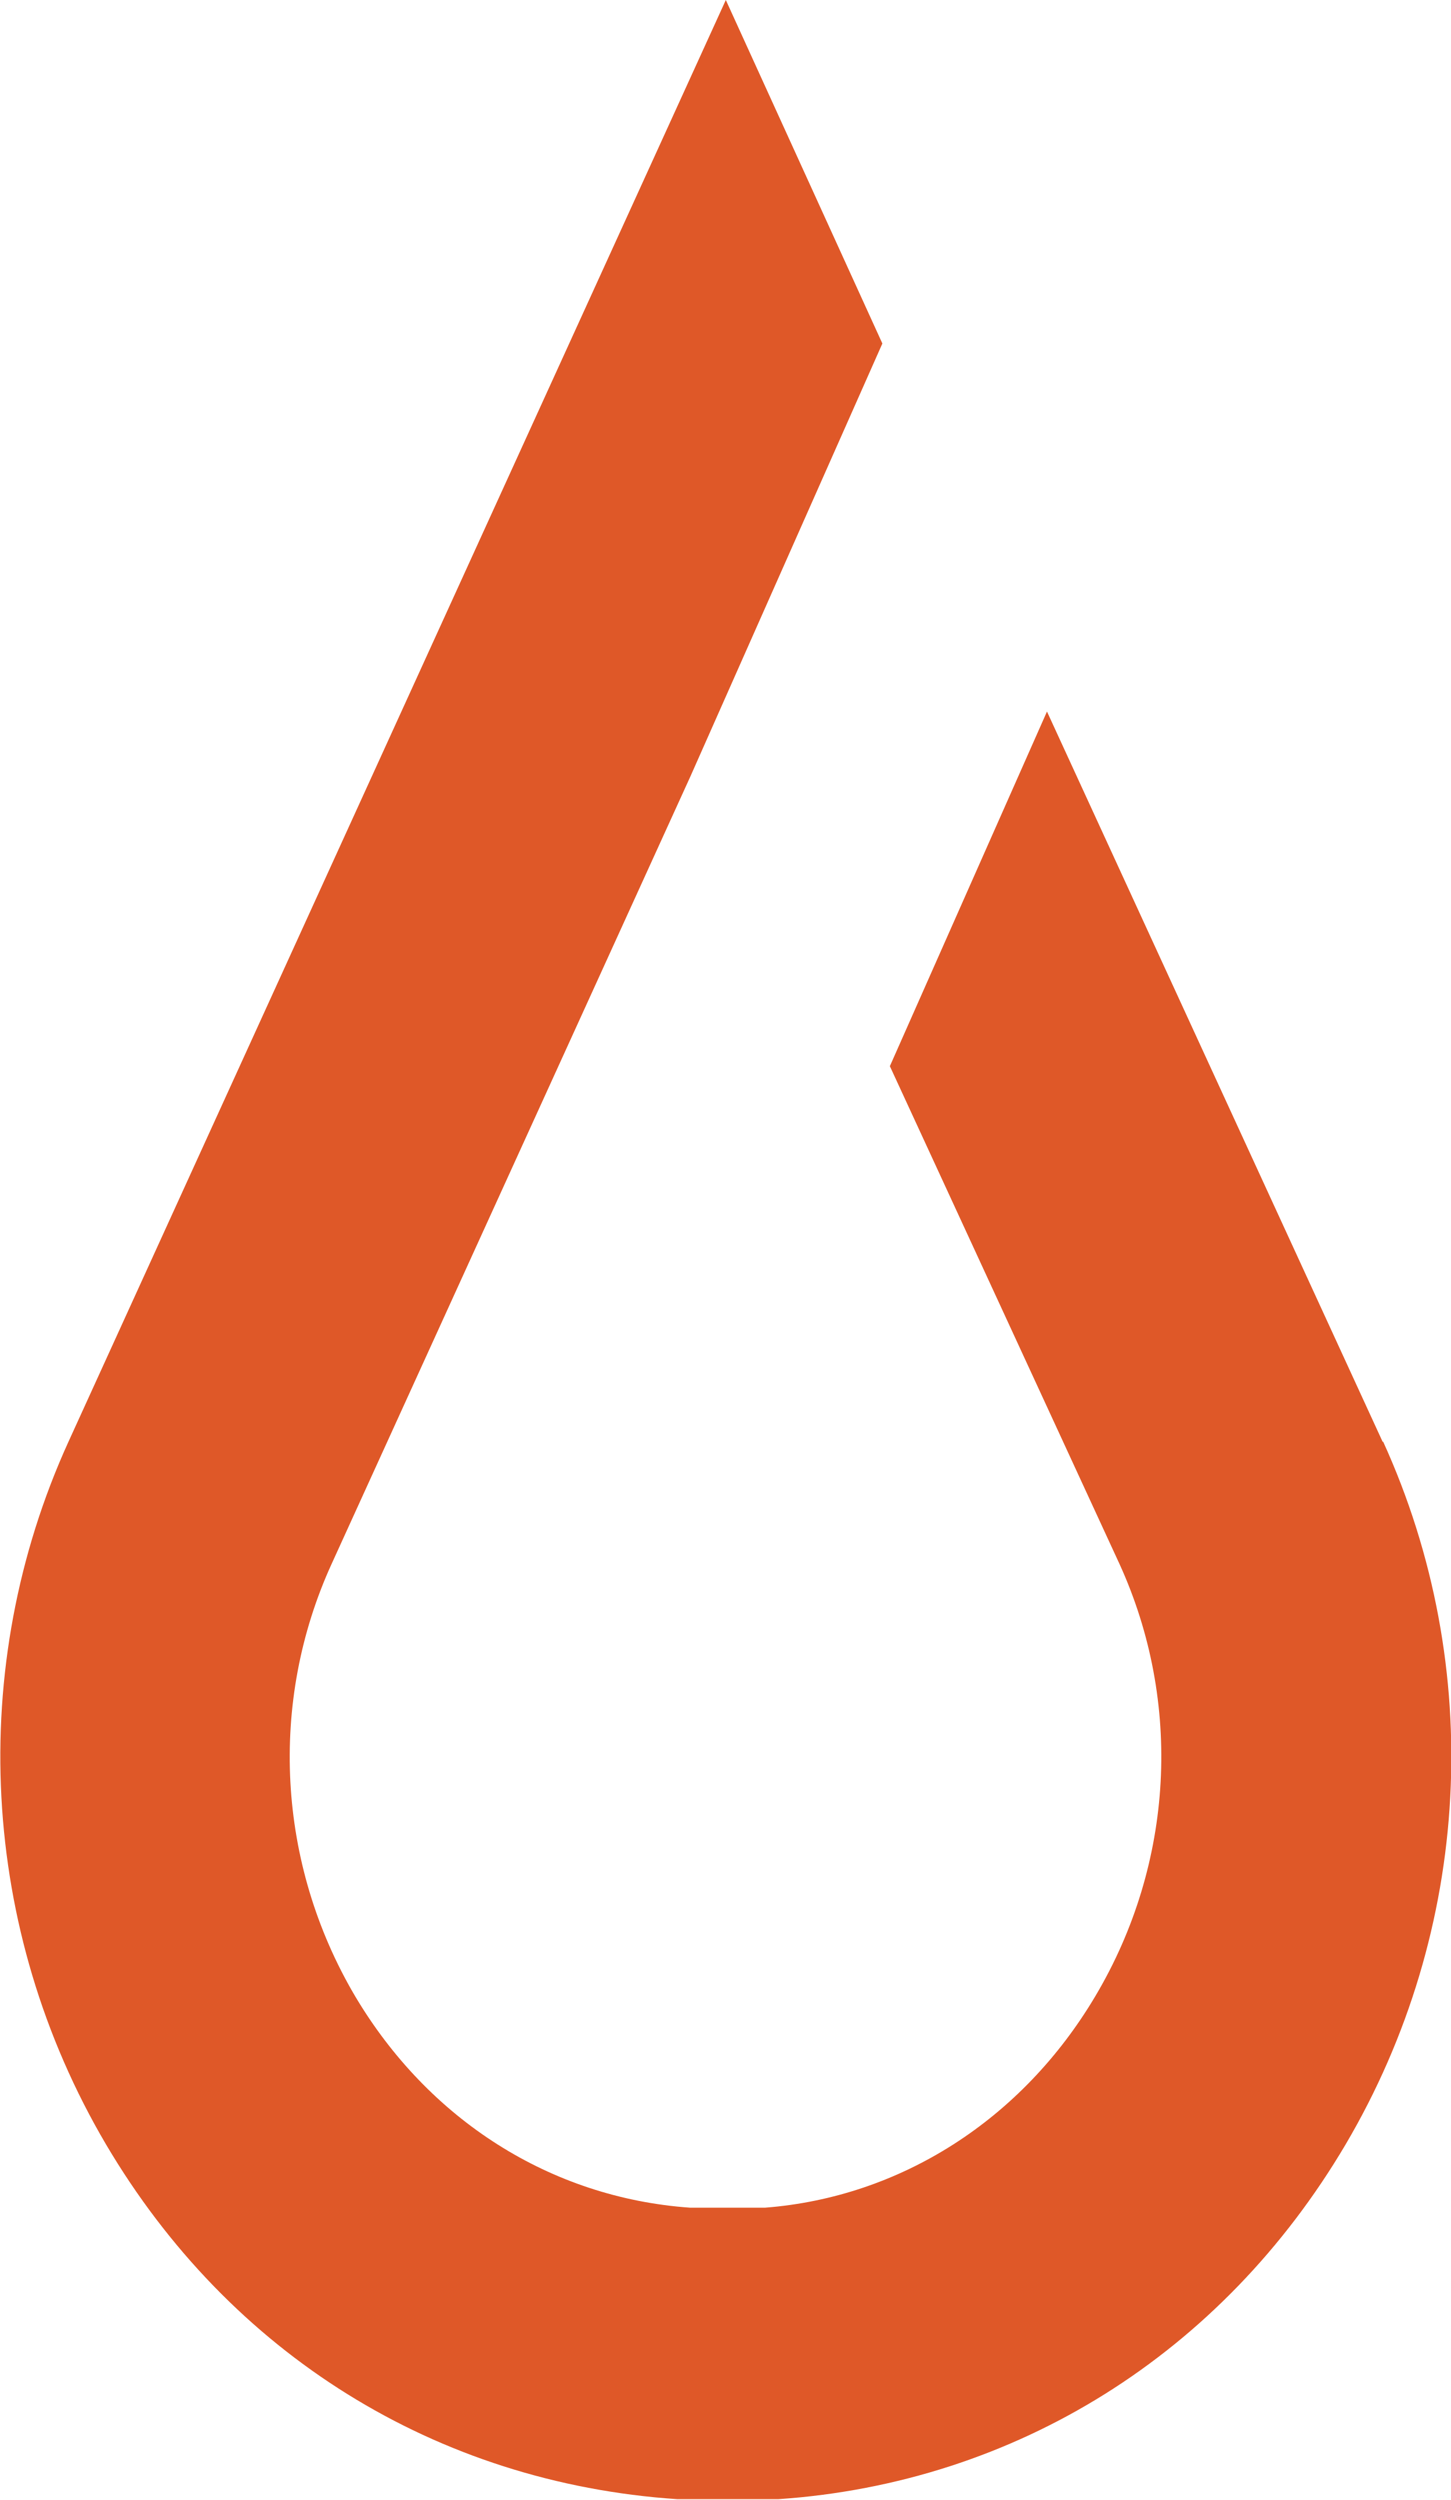 <svg width="18" height="31" viewBox="0 0 18 31" fill="none" xmlns="http://www.w3.org/2000/svg">
<g clip-path="url(#clip0_6096_9580)">
<path d="M17.152 17.88L12.988 8.824L11.039 13.222L13.887 19.394C14.671 21.111 14.563 23.11 13.592 24.748C12.679 26.291 11.168 27.247 9.493 27.378H8.558C6.832 27.255 5.315 26.291 4.401 24.748C3.438 23.11 3.33 21.111 4.114 19.394L8.565 9.628L10.946 4.26L9.004 0L0.849 17.88C-0.424 20.676 -0.251 23.936 1.316 26.595C2.848 29.189 5.408 30.79 8.4 30.993H9.572H9.658C12.6 30.79 15.16 29.189 16.692 26.595C18.259 23.936 18.432 20.676 17.159 17.88H17.152Z" fill="#DF5828"/>
</g>
<defs>
<clipPath id="clip0_6096_9580">
<rect width="18" height="31" fill="white"/>
</clipPath>
</defs>
</svg>
